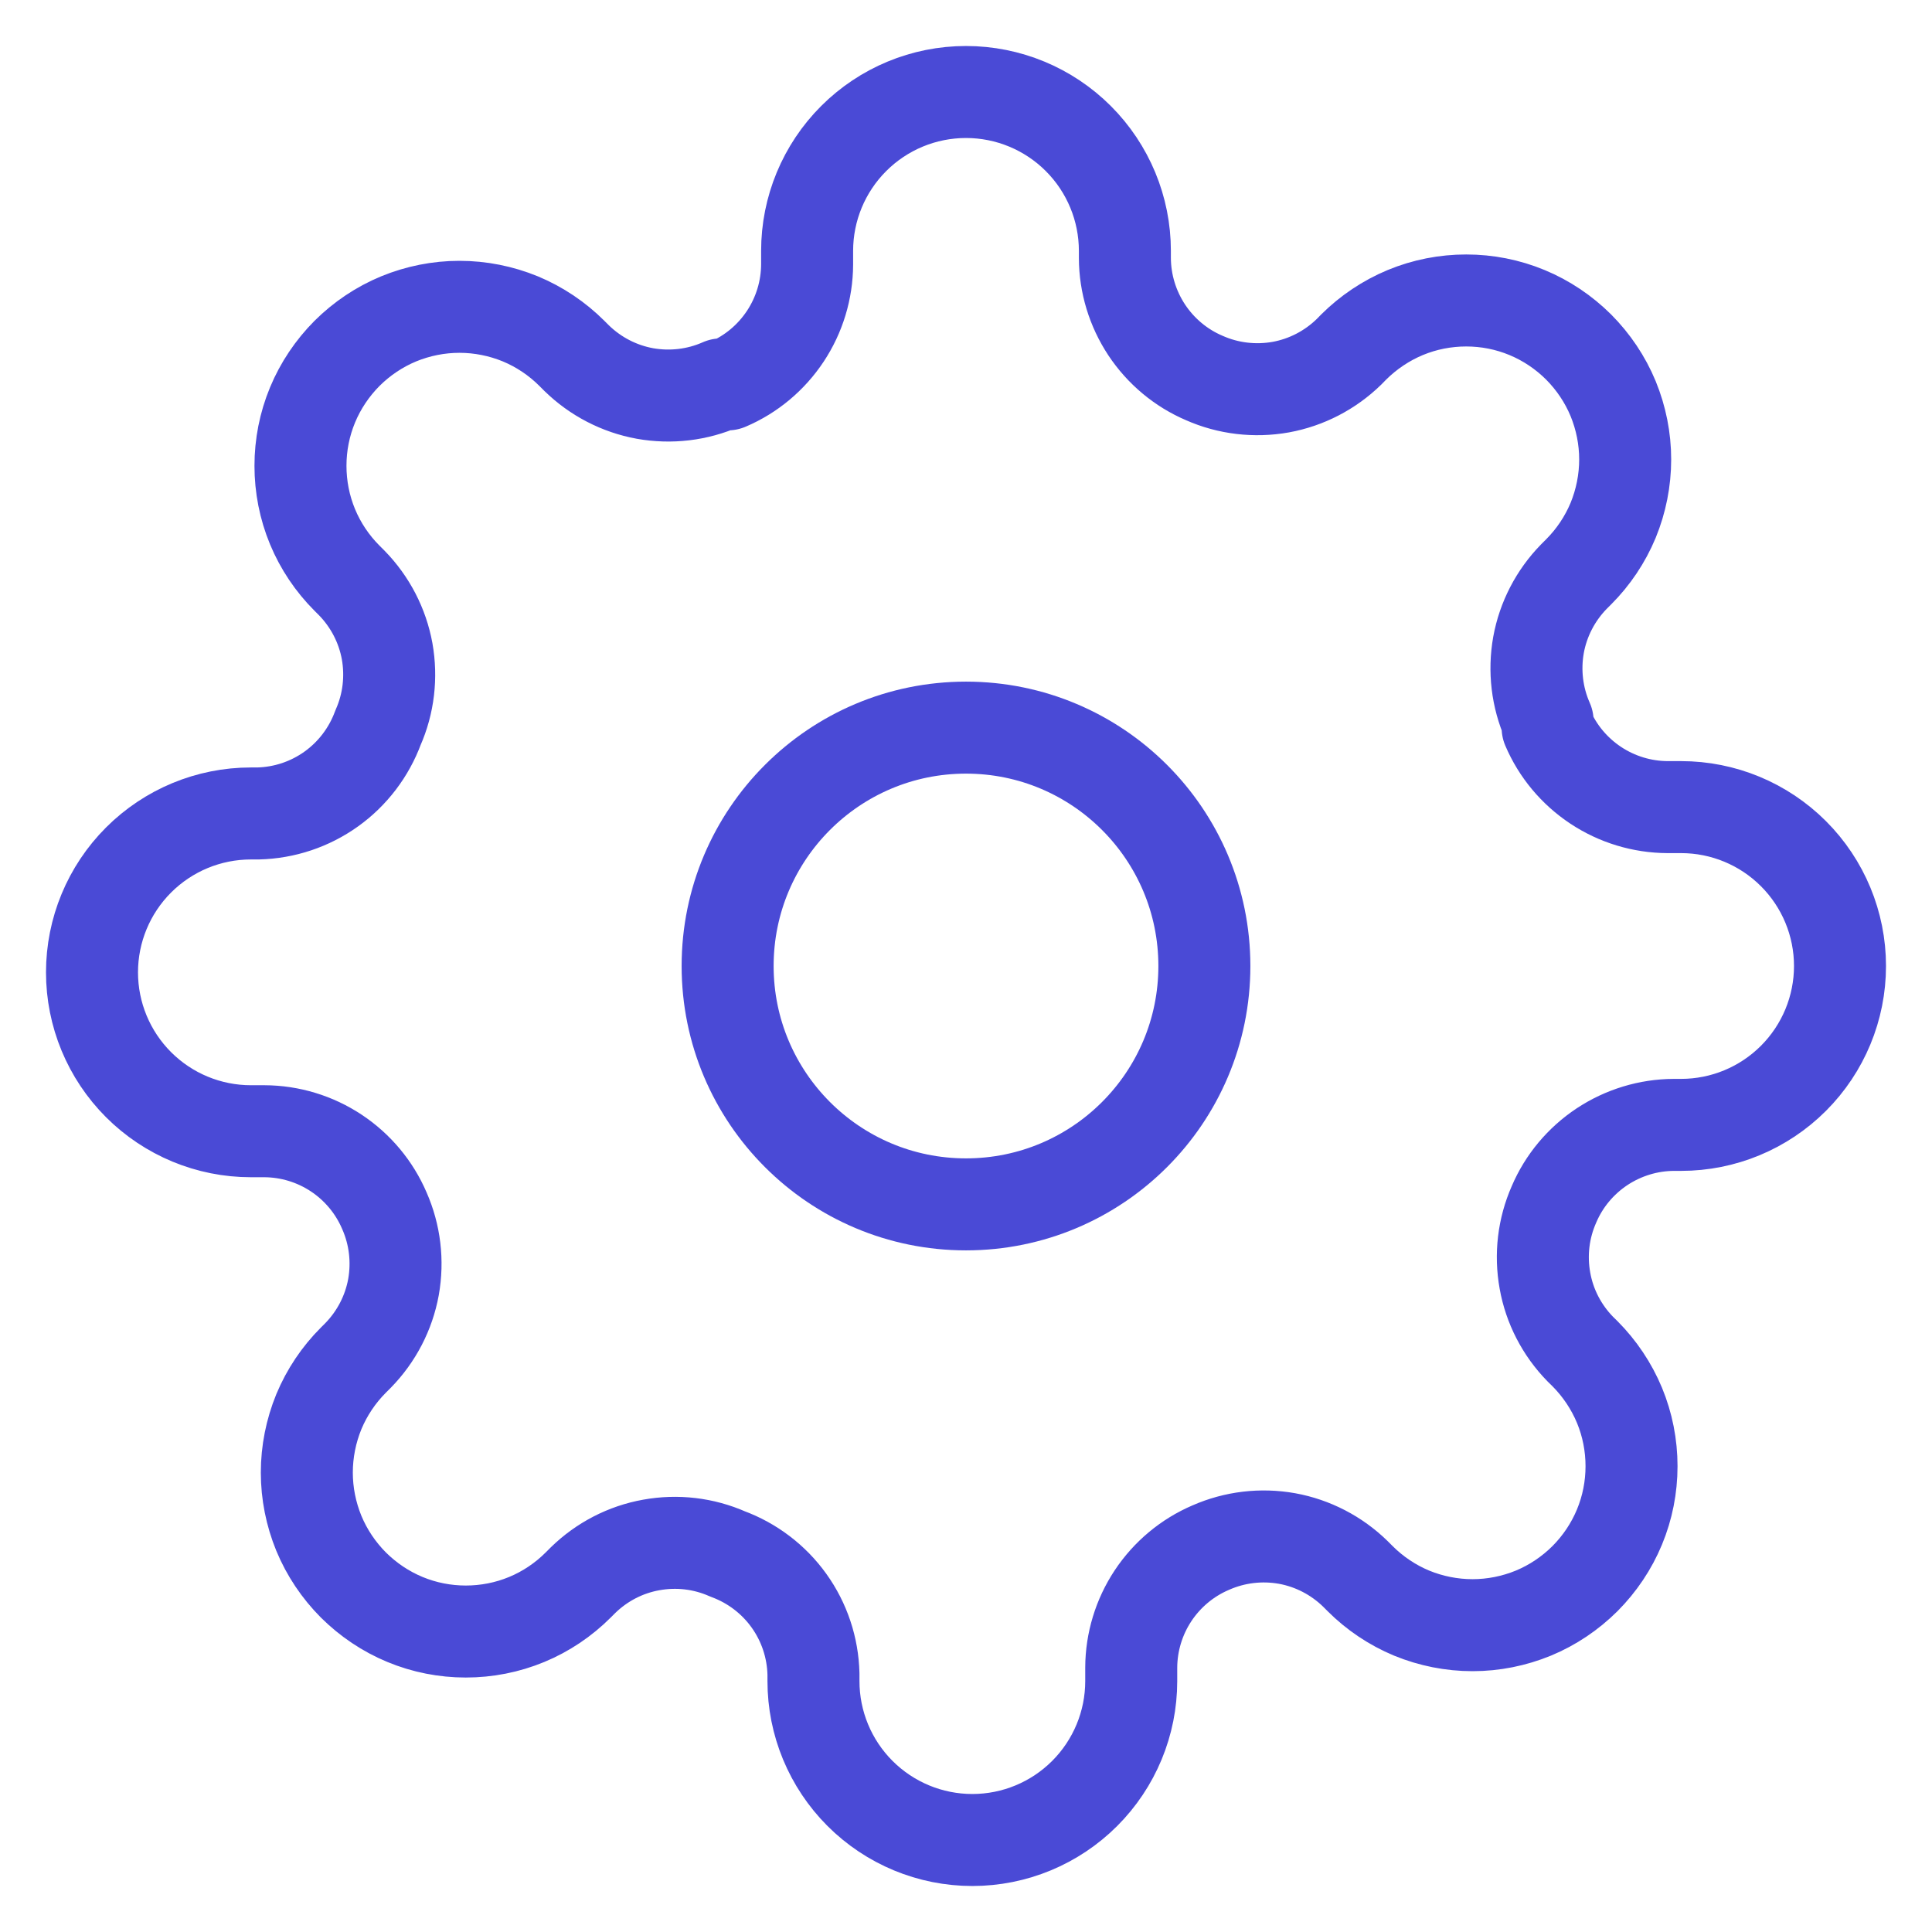 <svg width="21" height="21" viewBox="0 0 21 21" fill="none" xmlns="http://www.w3.org/2000/svg">
<path d="M10.5 13.091C11.931 13.091 13.091 11.931 13.091 10.5C13.091 9.069 11.931 7.909 10.5 7.909C9.069 7.909 7.909 9.069 7.909 10.5C7.909 11.931 9.069 13.091 10.5 13.091Z" stroke="#4A4AD6" stroke-linecap="round" stroke-linejoin="round"/>
<path d="M16.891 13.091C16.776 13.351 16.742 13.64 16.793 13.921C16.843 14.201 16.977 14.459 17.176 14.663L17.228 14.714C17.388 14.875 17.516 15.066 17.603 15.275C17.69 15.485 17.734 15.71 17.734 15.937C17.734 16.164 17.69 16.388 17.603 16.598C17.516 16.808 17.388 16.998 17.228 17.159C17.067 17.319 16.877 17.447 16.667 17.534C16.457 17.62 16.233 17.665 16.006 17.665C15.779 17.665 15.554 17.62 15.344 17.534C15.135 17.447 14.944 17.319 14.784 17.159L14.732 17.107C14.528 16.908 14.27 16.774 13.99 16.723C13.709 16.673 13.421 16.707 13.16 16.822C12.905 16.931 12.687 17.113 12.533 17.345C12.38 17.576 12.297 17.848 12.296 18.126V18.273C12.296 18.731 12.114 19.17 11.79 19.494C11.466 19.818 11.027 20 10.569 20C10.111 20 9.672 19.818 9.348 19.494C9.024 19.17 8.842 18.731 8.842 18.273V18.195C8.835 17.909 8.743 17.632 8.576 17.399C8.41 17.167 8.177 16.99 7.909 16.891C7.649 16.776 7.36 16.742 7.079 16.793C6.799 16.843 6.541 16.977 6.337 17.176L6.285 17.228C6.125 17.388 5.935 17.516 5.725 17.603C5.515 17.69 5.29 17.734 5.063 17.734C4.836 17.734 4.612 17.69 4.402 17.603C4.192 17.516 4.002 17.388 3.841 17.228C3.681 17.067 3.553 16.877 3.466 16.667C3.38 16.457 3.335 16.233 3.335 16.006C3.335 15.779 3.38 15.554 3.466 15.344C3.553 15.135 3.681 14.944 3.841 14.784L3.893 14.732C4.092 14.528 4.226 14.27 4.277 13.99C4.327 13.709 4.293 13.421 4.178 13.16C4.069 12.905 3.887 12.687 3.655 12.533C3.424 12.38 3.152 12.297 2.874 12.296H2.727C2.269 12.296 1.83 12.114 1.506 11.79C1.182 11.466 1 11.027 1 10.569C1 10.111 1.182 9.672 1.506 9.348C1.83 9.024 2.269 8.842 2.727 8.842H2.805C3.091 8.835 3.368 8.743 3.601 8.576C3.833 8.41 4.01 8.177 4.109 7.909C4.224 7.649 4.258 7.36 4.208 7.079C4.157 6.799 4.023 6.541 3.824 6.337L3.772 6.285C3.612 6.125 3.484 5.935 3.397 5.725C3.31 5.515 3.266 5.29 3.266 5.063C3.266 4.836 3.31 4.612 3.397 4.402C3.484 4.192 3.612 4.002 3.772 3.841C3.933 3.681 4.123 3.553 4.333 3.466C4.543 3.38 4.767 3.335 4.994 3.335C5.221 3.335 5.446 3.38 5.656 3.466C5.865 3.553 6.056 3.681 6.216 3.841L6.268 3.893C6.472 4.092 6.73 4.226 7.01 4.277C7.291 4.327 7.58 4.293 7.84 4.178H7.909C8.165 4.069 8.382 3.887 8.536 3.655C8.689 3.424 8.772 3.152 8.773 2.874V2.727C8.773 2.269 8.955 1.83 9.279 1.506C9.603 1.182 10.042 1 10.5 1C10.958 1 11.397 1.182 11.721 1.506C12.045 1.83 12.227 2.269 12.227 2.727V2.805C12.228 3.083 12.311 3.354 12.464 3.586C12.618 3.818 12.835 4 13.091 4.109C13.351 4.224 13.64 4.258 13.921 4.208C14.201 4.157 14.459 4.023 14.663 3.824L14.714 3.772C14.875 3.612 15.066 3.484 15.275 3.397C15.485 3.31 15.71 3.266 15.937 3.266C16.164 3.266 16.388 3.31 16.598 3.397C16.808 3.484 16.998 3.612 17.159 3.772C17.319 3.933 17.447 4.123 17.534 4.333C17.62 4.543 17.665 4.767 17.665 4.994C17.665 5.221 17.62 5.446 17.534 5.656C17.447 5.865 17.319 6.056 17.159 6.216L17.107 6.268C16.908 6.472 16.774 6.73 16.723 7.01C16.673 7.291 16.707 7.58 16.822 7.84V7.909C16.931 8.165 17.113 8.382 17.345 8.536C17.576 8.689 17.848 8.772 18.126 8.773H18.273C18.731 8.773 19.17 8.955 19.494 9.279C19.818 9.603 20 10.042 20 10.5C20 10.958 19.818 11.397 19.494 11.721C19.17 12.045 18.731 12.227 18.273 12.227H18.195C17.917 12.228 17.646 12.311 17.414 12.464C17.182 12.618 17 12.835 16.891 13.091Z" stroke="#4A4AD6" stroke-linecap="round" stroke-linejoin="round"/>
</svg>
